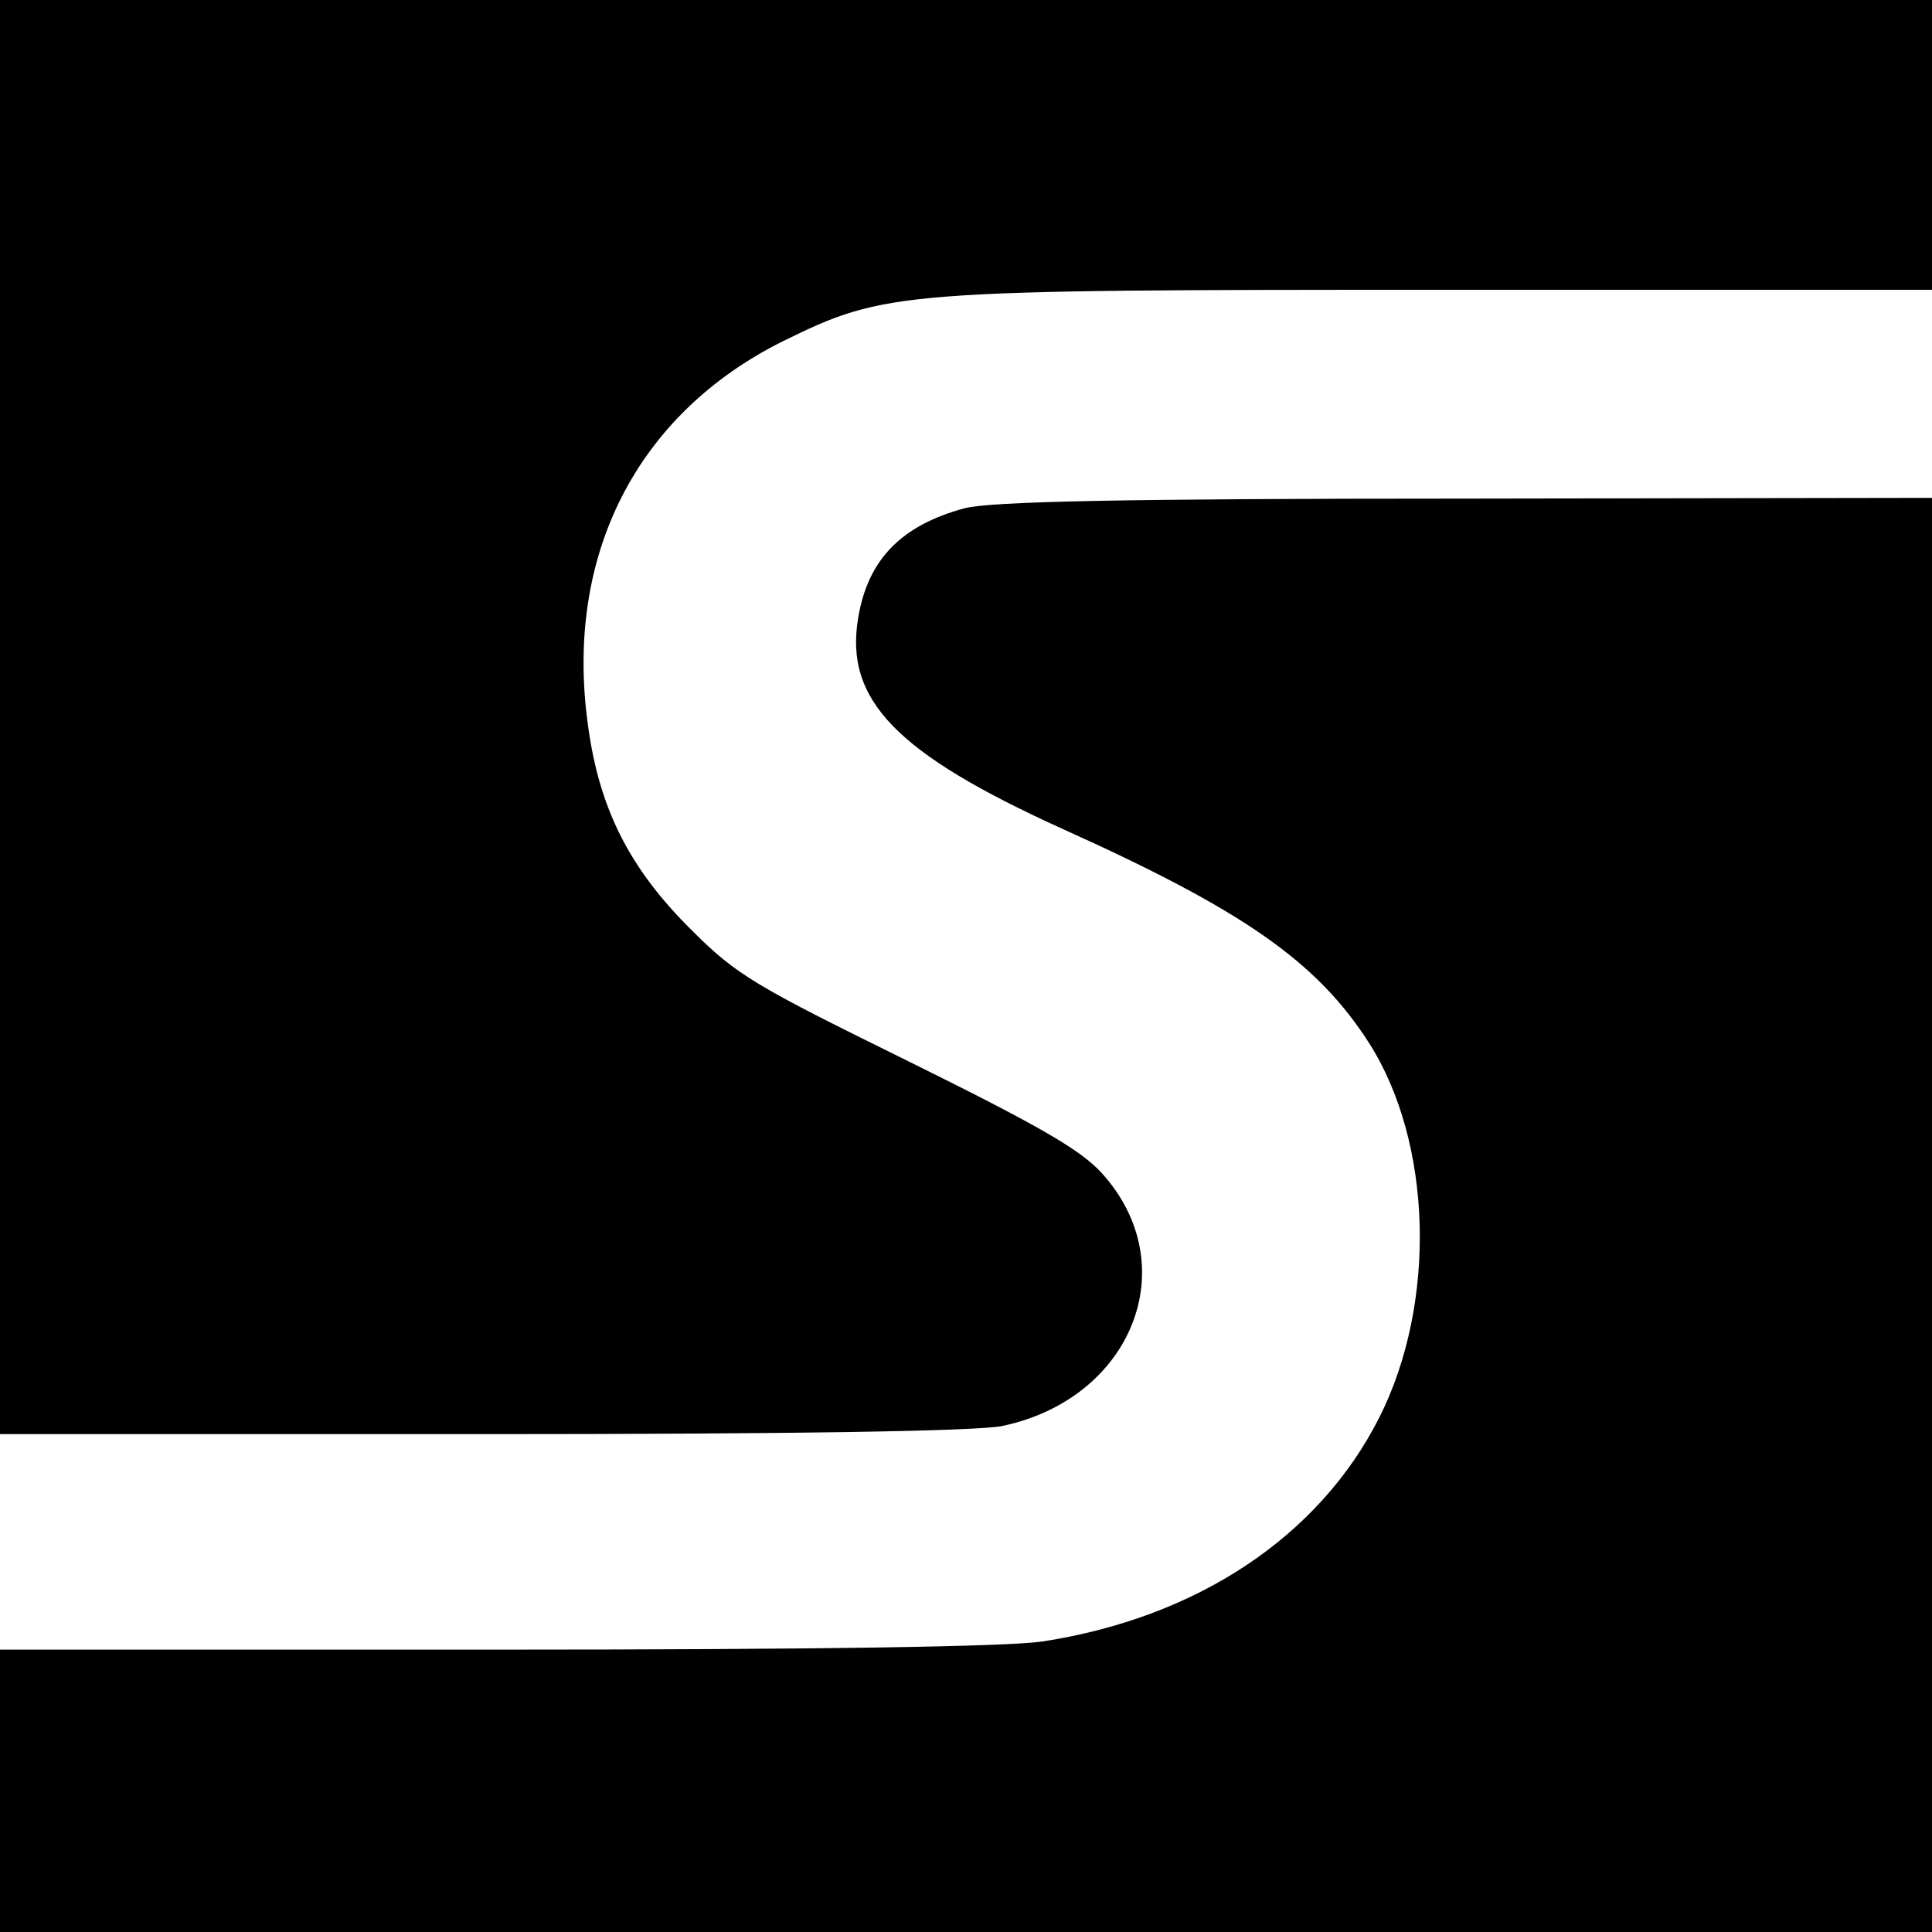 <?xml version="1.0" standalone="no"?>
<!DOCTYPE svg PUBLIC "-//W3C//DTD SVG 20010904//EN"
 "http://www.w3.org/TR/2001/REC-SVG-20010904/DTD/svg10.dtd">
<svg version="1.0" xmlns="http://www.w3.org/2000/svg"
 width="260pt" height="260pt" viewBox="0 0 260 260"
 preserveAspectRatio="xMidYMid meet">
<g transform="translate(0,260) scale(0.1,-0.1)"
fill="#000000" stroke="none">
<path d="M0 1635 l0 -965 650 0 c420 0 666 4 699 11 175 37 246 216 134 340
-29 32 -85 64 -261 151 -205 101 -230 115 -291 176 -84 83 -125 164 -140 278
-31 227 66 417 263 515 139 68 154 69 892 69 l654 0 0 195 0 195 -1300 0
-1300 0 0 -965z"/>
<path d="M1298 1916 c-85 -23 -130 -69 -143 -147 -19 -111 51 -183 276 -285
242 -109 341 -178 411 -287 86 -134 92 -351 14 -505 -81 -160 -245 -269 -453
-301 -47 -7 -298 -11 -737 -11 l-666 0 0 -190 0 -190 1300 0 1300 0 0 965 0
965 -627 -1 c-470 0 -640 -4 -675 -13z"/>
</g>
</svg>
